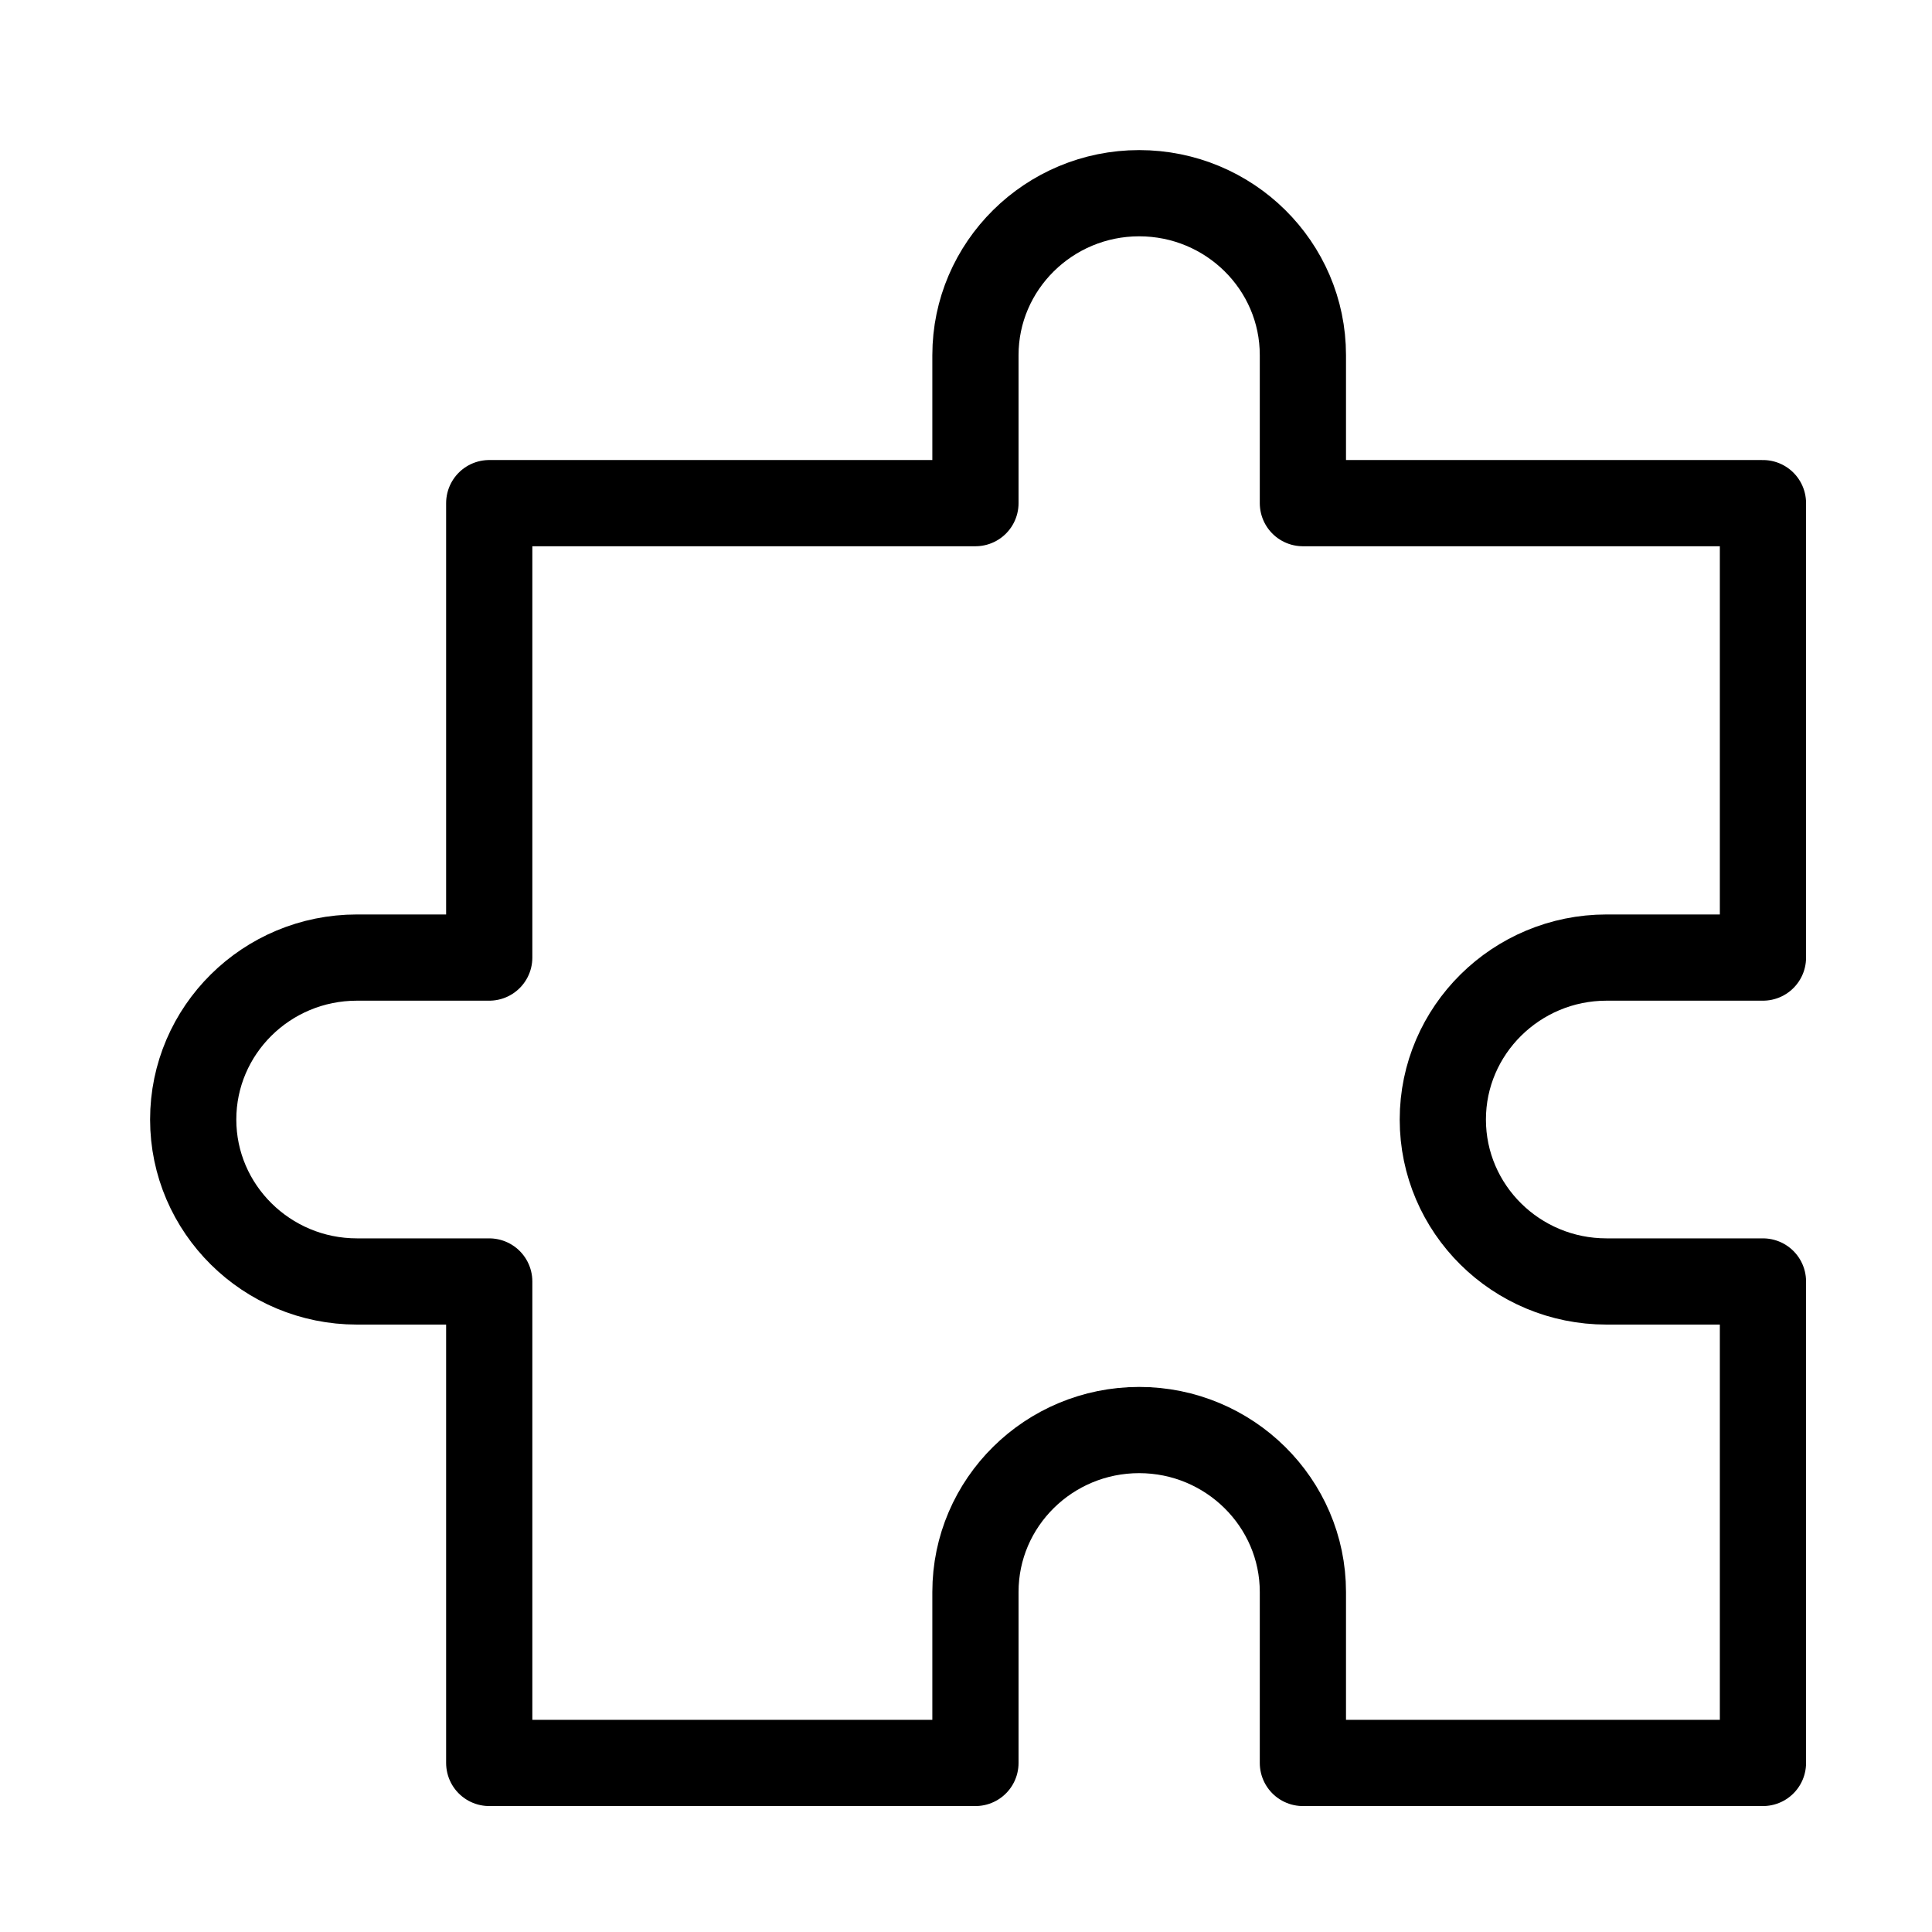 <svg width="80" height="80" viewBox="0 0 80 80" fill="none" xmlns="http://www.w3.org/2000/svg">
<g clip-path="url(#clip0_3774_7418)">
<path d="M66.524 39.651H73V20.834H53.95V14.706C53.95 10.998 50.907 8 47.17 8C43.434 8 40.391 11.01 40.391 14.706V20.834H20.258V39.651H14.78C11.031 39.651 8 42.661 8 46.357C8 50.053 11.043 53.063 14.78 53.063H20.258V73H40.391V65.921C40.391 62.213 43.434 59.215 47.17 59.215C50.907 59.215 53.95 62.225 53.95 65.921V73H73V53.063H66.524C62.775 53.063 59.744 50.053 59.744 46.357C59.744 42.661 62.788 39.651 66.524 39.651Z" stroke="black" stroke-width="3.57" stroke-linecap="round" stroke-linejoin="round"/>
</g>
<defs>
<clipPath id="clip0_3774_7418">
<rect width="80" height="80" fill="white"/>
</clipPath>
</defs>
</svg>

